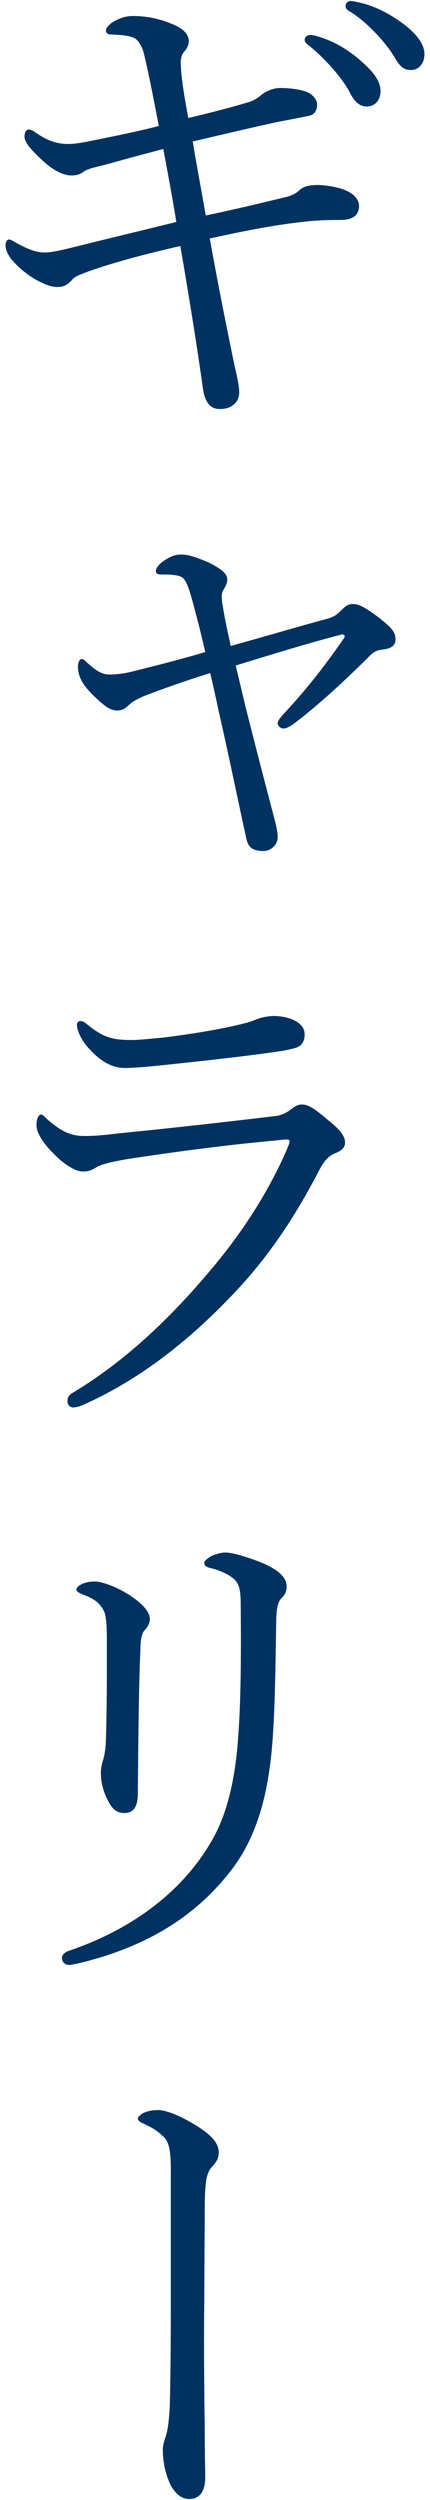 <svg xmlns="http://www.w3.org/2000/svg" width="31" height="180" viewBox="0 0 31 180"><g fill="#003261"><path d="M20.485 14.219c.504-.107.864-.287 1.116-.539.324-.289.756-.361 1.403-.361.685.037 1.513.182 2.017.434.539.252.863.646.863 1.078 0 .648-.432 1.008-1.332 1.008-.611 0-1.512 0-2.483.109-1.655.18-3.527.467-6.947 1.223.576 3.205 1.26 6.623 1.8 9.215.145.613.324 1.404.324 1.873 0 .719-.576 1.188-1.332 1.188-.756.035-1.151-.469-1.296-1.549-.396-2.879-1.08-7.09-1.619-10.186-2.34.539-4.284 1.043-6.12 1.656-1.043.359-1.512.539-1.691.791-.36.396-.612.504-1.08.504-.827 0-2.34-.863-3.275-1.98-.253-.324-.433-.685-.433-1.009 0-.252.107-.432.252-.432.107 0 .359.145.54.252.899.504 1.476.684 2.016.684s1.296-.18 2.304-.432c2.159-.539 4.571-1.115 7.199-1.764-.288-1.799-.612-3.492-.937-5.256-1.476.396-2.735.721-3.852 1.045-.756.215-1.512.324-1.871.576-.288.215-.54.287-.9.287-.576 0-1.332-.359-2.123-1.115-.864-.793-1.261-1.297-1.261-1.691 0-.324.145-.504.288-.504.181 0 .288.072.504.215.793.541 1.441.828 2.377.828.54 0 1.26-.145 2.124-.324 1.224-.252 2.88-.576 4.392-.971-.469-2.412-.756-3.889-1.08-5.221-.108-.432-.288-.756-.54-1.008-.288-.252-.9-.324-1.8-.359-.252 0-.396-.107-.396-.287 0-.217.287-.469.504-.613.359-.215.863-.432 1.403-.432.936 0 1.8.145 2.771.541.864.322 1.296.756 1.296 1.26 0 .287-.144.574-.324.756-.144.18-.287.432-.252.971.036.9.217 2.088.54 3.816 1.548-.361 3.06-.756 4.392-1.152.216-.072.54-.217.864-.504.359-.287.899-.504 1.332-.504.611 0 1.331.072 1.871.252.504.18.828.576.828.936 0 .469-.216.756-.647.828-.576.107-1.225.252-2.052.396-1.836.396-3.816.863-6.264 1.439.288 1.799.612 3.455.936 5.328 2.232-.468 3.852-.865 5.651-1.296zm2.449-11.59c.972.287 2.052.828 3.132 1.799.863.756 1.367 1.404 1.367 2.16 0 .576-.359 1.08-1.008 1.08-.468 0-.864-.324-1.188-.973-.54-1.08-1.98-2.664-3.023-3.455-.145-.107-.252-.252-.252-.359 0-.18.144-.361.396-.361.215 0 .467.072.576.109zm3.131-2.412c.972.252 1.871.684 2.879 1.404.864.611 1.656 1.439 1.656 2.268 0 .719-.433 1.152-.972 1.152-.469 0-.756-.182-1.152-.865-.647-1.115-2.088-2.664-3.312-3.383-.144-.072-.252-.217-.252-.359 0-.182.144-.361.36-.361.181-.001.469.072.793.144zM23.653 44.533c.504-.145.72-.361.972-.613.324-.322.504-.432.828-.432.396 0 .864.217 1.943 1.045.864.684 1.116 1.008 1.116 1.475 0 .469-.288.686-.9.756-.396.037-.647.145-.936.434-1.476 1.475-3.672 3.562-5.615 5.002-.288.18-.468.252-.647.252-.181 0-.396-.215-.396-.359 0-.18.145-.359.324-.576 1.476-1.584 2.771-3.131 4.463-5.578.108-.145 0-.289-.18-.252-2.016.504-5.184 1.475-7.631 2.23l.72 3.023c.684 2.701 1.332 5.221 1.979 7.668.181.684.324 1.223.324 1.691 0 .504-.468.973-1.008.973-.647 0-1.116-.145-1.26-.938-.684-3.131-1.332-6.299-1.979-9.105-.216-1.045-.433-1.98-.612-2.771-2.052.646-3.563 1.188-4.859 1.691-.612.287-.828.432-1.044.648-.216.215-.468.359-.792.359-.432 0-.792-.18-1.655-1.008-.864-.828-1.188-1.439-1.188-2.16 0-.252.108-.539.252-.539.145 0 .217.07.396.252.611.539 1.044.863 1.584.863.468 0 1.008-.037 1.835-.252 1.584-.396 3.312-.828 5.112-1.367-.36-1.584-.685-2.773-.973-3.852-.18-.613-.323-1.08-.54-1.369-.144-.215-.432-.287-.756-.324-.287-.035-.575-.035-.899-.035-.252 0-.396-.072-.396-.252s.181-.469.612-.756.756-.432 1.224-.432c.648 0 1.368.324 2.052.611 1.044.541 1.26.863 1.26 1.188 0 .252-.107.469-.216.648-.107.18-.18.324-.18.504 0 .145 0 .396.072.756.144.9.323 1.729.575 2.879 2.7-.755 5.147-1.474 7.019-1.978zM4.863 100.834c0-.217.145-.432.36-.541 3.779-2.268 7.055-5.363 10.114-9.035 2.269-2.699 4.068-5.578 5.328-8.457.107-.254.216-.541.216-.613 0-.107-.072-.145-.216-.145-.145 0-.504.037-.792.072-3.96.361-7.56.865-10.655 1.332-1.044.18-1.871.361-2.231.576-.36.217-.576.324-1.008.324-.612 0-1.476-.611-2.16-1.332-.791-.791-1.188-1.512-1.188-1.98 0-.504.144-.791.36-.791.071 0 .216.145.432.359 1.044.9 1.691 1.188 2.699 1.188.937 0 1.729-.107 2.664-.215 2.987-.289 7.523-.793 11.087-1.225.359-.035.756-.215 1.044-.432.216-.18.504-.396.827-.396.576 0 1.044.396 2.16 1.332.647.541.972.973.972 1.404 0 .396-.288.611-.756.793-.432.18-.756.539-1.08 1.15-1.655 3.205-3.563 6.156-6.119 8.855-2.915 3.096-6.551 6.154-10.942 8.1-.252.107-.54.18-.684.18-.216.001-.432-.107-.432-.503zm17.099-26.385c0 .576-.217.863-.685 1.008-.756.215-1.512.287-2.268.396-2.088.287-5.399.646-7.847.898-.756.072-1.656.145-2.124.145-1.008 0-1.8-.504-2.592-1.367-.504-.504-.899-1.297-.899-1.729 0-.18.107-.287.252-.287.144 0 .288.072.54.287 1.115.9 1.8 1.08 3.095 1.08.648 0 1.188-.072 2.376-.18 1.728-.217 4.104-.576 5.76-1.008.468-.107.792-.252 1.079-.361.36-.107.757-.18 1.08-.18 1.117.001 2.233.47 2.233 1.298zM18.83 112.5c1.044.434 1.836.973 1.836 1.729 0 .324-.108.576-.36.828s-.396.648-.396 1.871c-.072 4.32-.108 8.064-.504 10.584-.396 2.844-1.296 5.326-2.809 7.234-2.663 3.42-6.299 5.508-10.979 6.623-.216.035-.468.107-.647.107-.288 0-.504-.215-.504-.504 0-.215.18-.395.468-.504 4.68-1.584 8.315-4.355 10.402-8.062 1.152-2.051 1.656-4.68 1.836-7.379.181-2.34.216-5.4.181-9.432 0-1.15-.108-1.619-.576-1.979-.396-.324-1.116-.613-1.62-.721-.324-.072-.432-.215-.432-.359s.144-.252.396-.432c.216-.145.756-.324 1.116-.324.576.001 1.692.361 2.592.72zm-9.683 2.232c.899.539 1.655 1.225 1.655 1.836 0 .359-.216.648-.396.828-.145.18-.288.539-.288 1.475-.108 2.377-.145 5.904-.18 10.223 0 .973-.288 1.441-.973 1.441-.647 0-.936-.396-1.224-.973s-.468-1.225-.468-1.943c0-.324.072-.648.18-.973.072-.252.145-.611.181-1.26.071-2.375.071-4.498.071-7.02 0-1.367-.036-2.086-.252-2.447-.324-.576-.72-.828-1.476-1.115-.288-.107-.468-.217-.468-.359 0-.145.18-.289.396-.396.324-.145.612-.18.972-.18.398 0 1.406.324 2.27.863zM12.314 156.314c0-1.549-.144-2.053-.468-2.412-.54-.539-.899-.719-1.512-1.008-.252-.107-.396-.215-.396-.359 0-.107.216-.324.468-.432.359-.145.684-.18 1.008-.18.288 0 .972.143 1.979.684 1.943 1.043 2.376 1.727 2.376 2.375 0 .469-.216.721-.468 1.008-.288.289-.433.793-.469 1.26-.071.684-.071 1.439-.071 1.98l-.036 6.443c-.036 3.348 0 6.766.036 9.105 0 2.34.036 3.023.036 3.564 0 1.08-.433 1.584-1.152 1.584-.504 0-.936-.289-1.332-.973-.396-.828-.576-1.691-.576-2.627 0-.217.108-.611.217-.936.144-.396.252-1.297.288-2.232.071-2.736.071-5.615.071-8.998v-7.846z"/></g></svg>